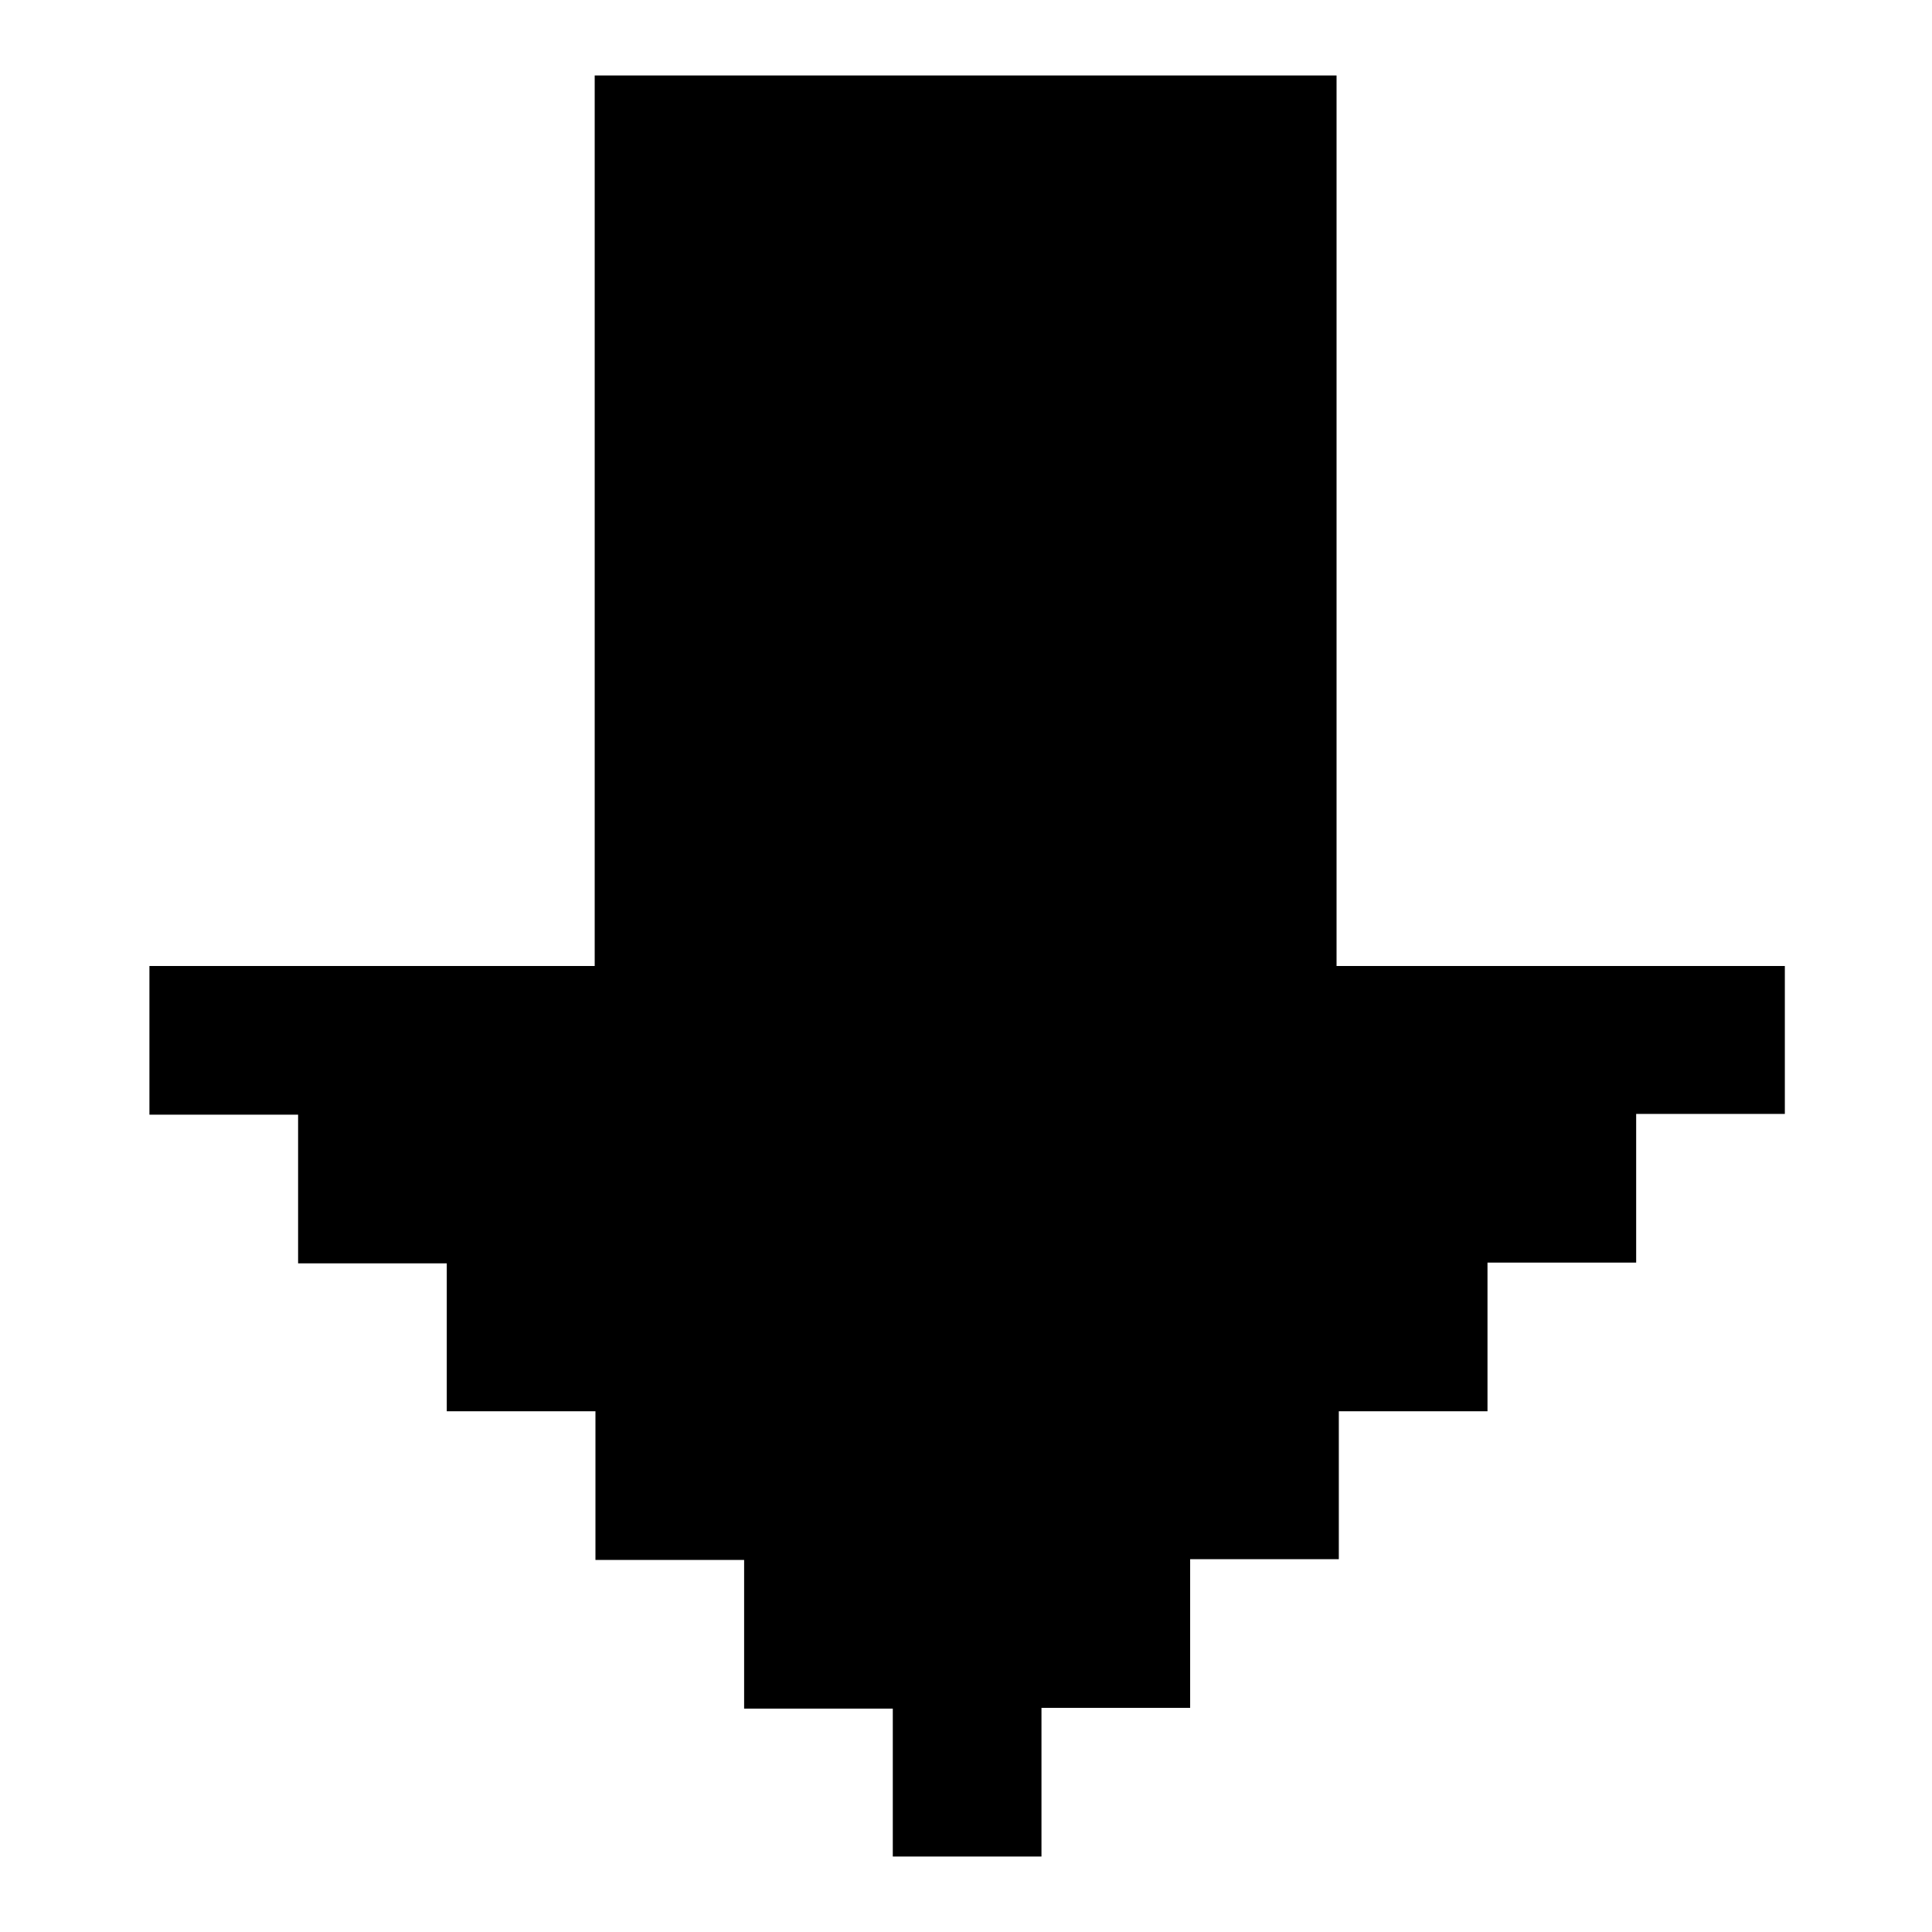 <?xml version="1.0" encoding="utf-8"?>
<!-- Svg Vector Icons : http://www.onlinewebfonts.com/icon -->
<!DOCTYPE svg PUBLIC "-//W3C//DTD SVG 1.1//EN" "http://www.w3.org/Graphics/SVG/1.1/DTD/svg11.dtd">
<svg version="1.1" xmlns="http://www.w3.org/2000/svg" xmlns:xlink="http://www.w3.org/1999/xlink" x="0px" y="0px" viewBox="0 0 256 256" enable-background="new 0 0 256 256" xml:space="preserve">
<g><g><path fill="#000000" d="M177.1,128V10H78.8v118h-59v19.7h19.7v19.7h19.7V187h19.7v19.7h19.7v19.7h19.7V246h19.7v-19.7h19.7v-19.7h19.7V187h19.7v-19.7h19.7v-19.7h19.7V128H177.1z"/></g></g>
</svg>